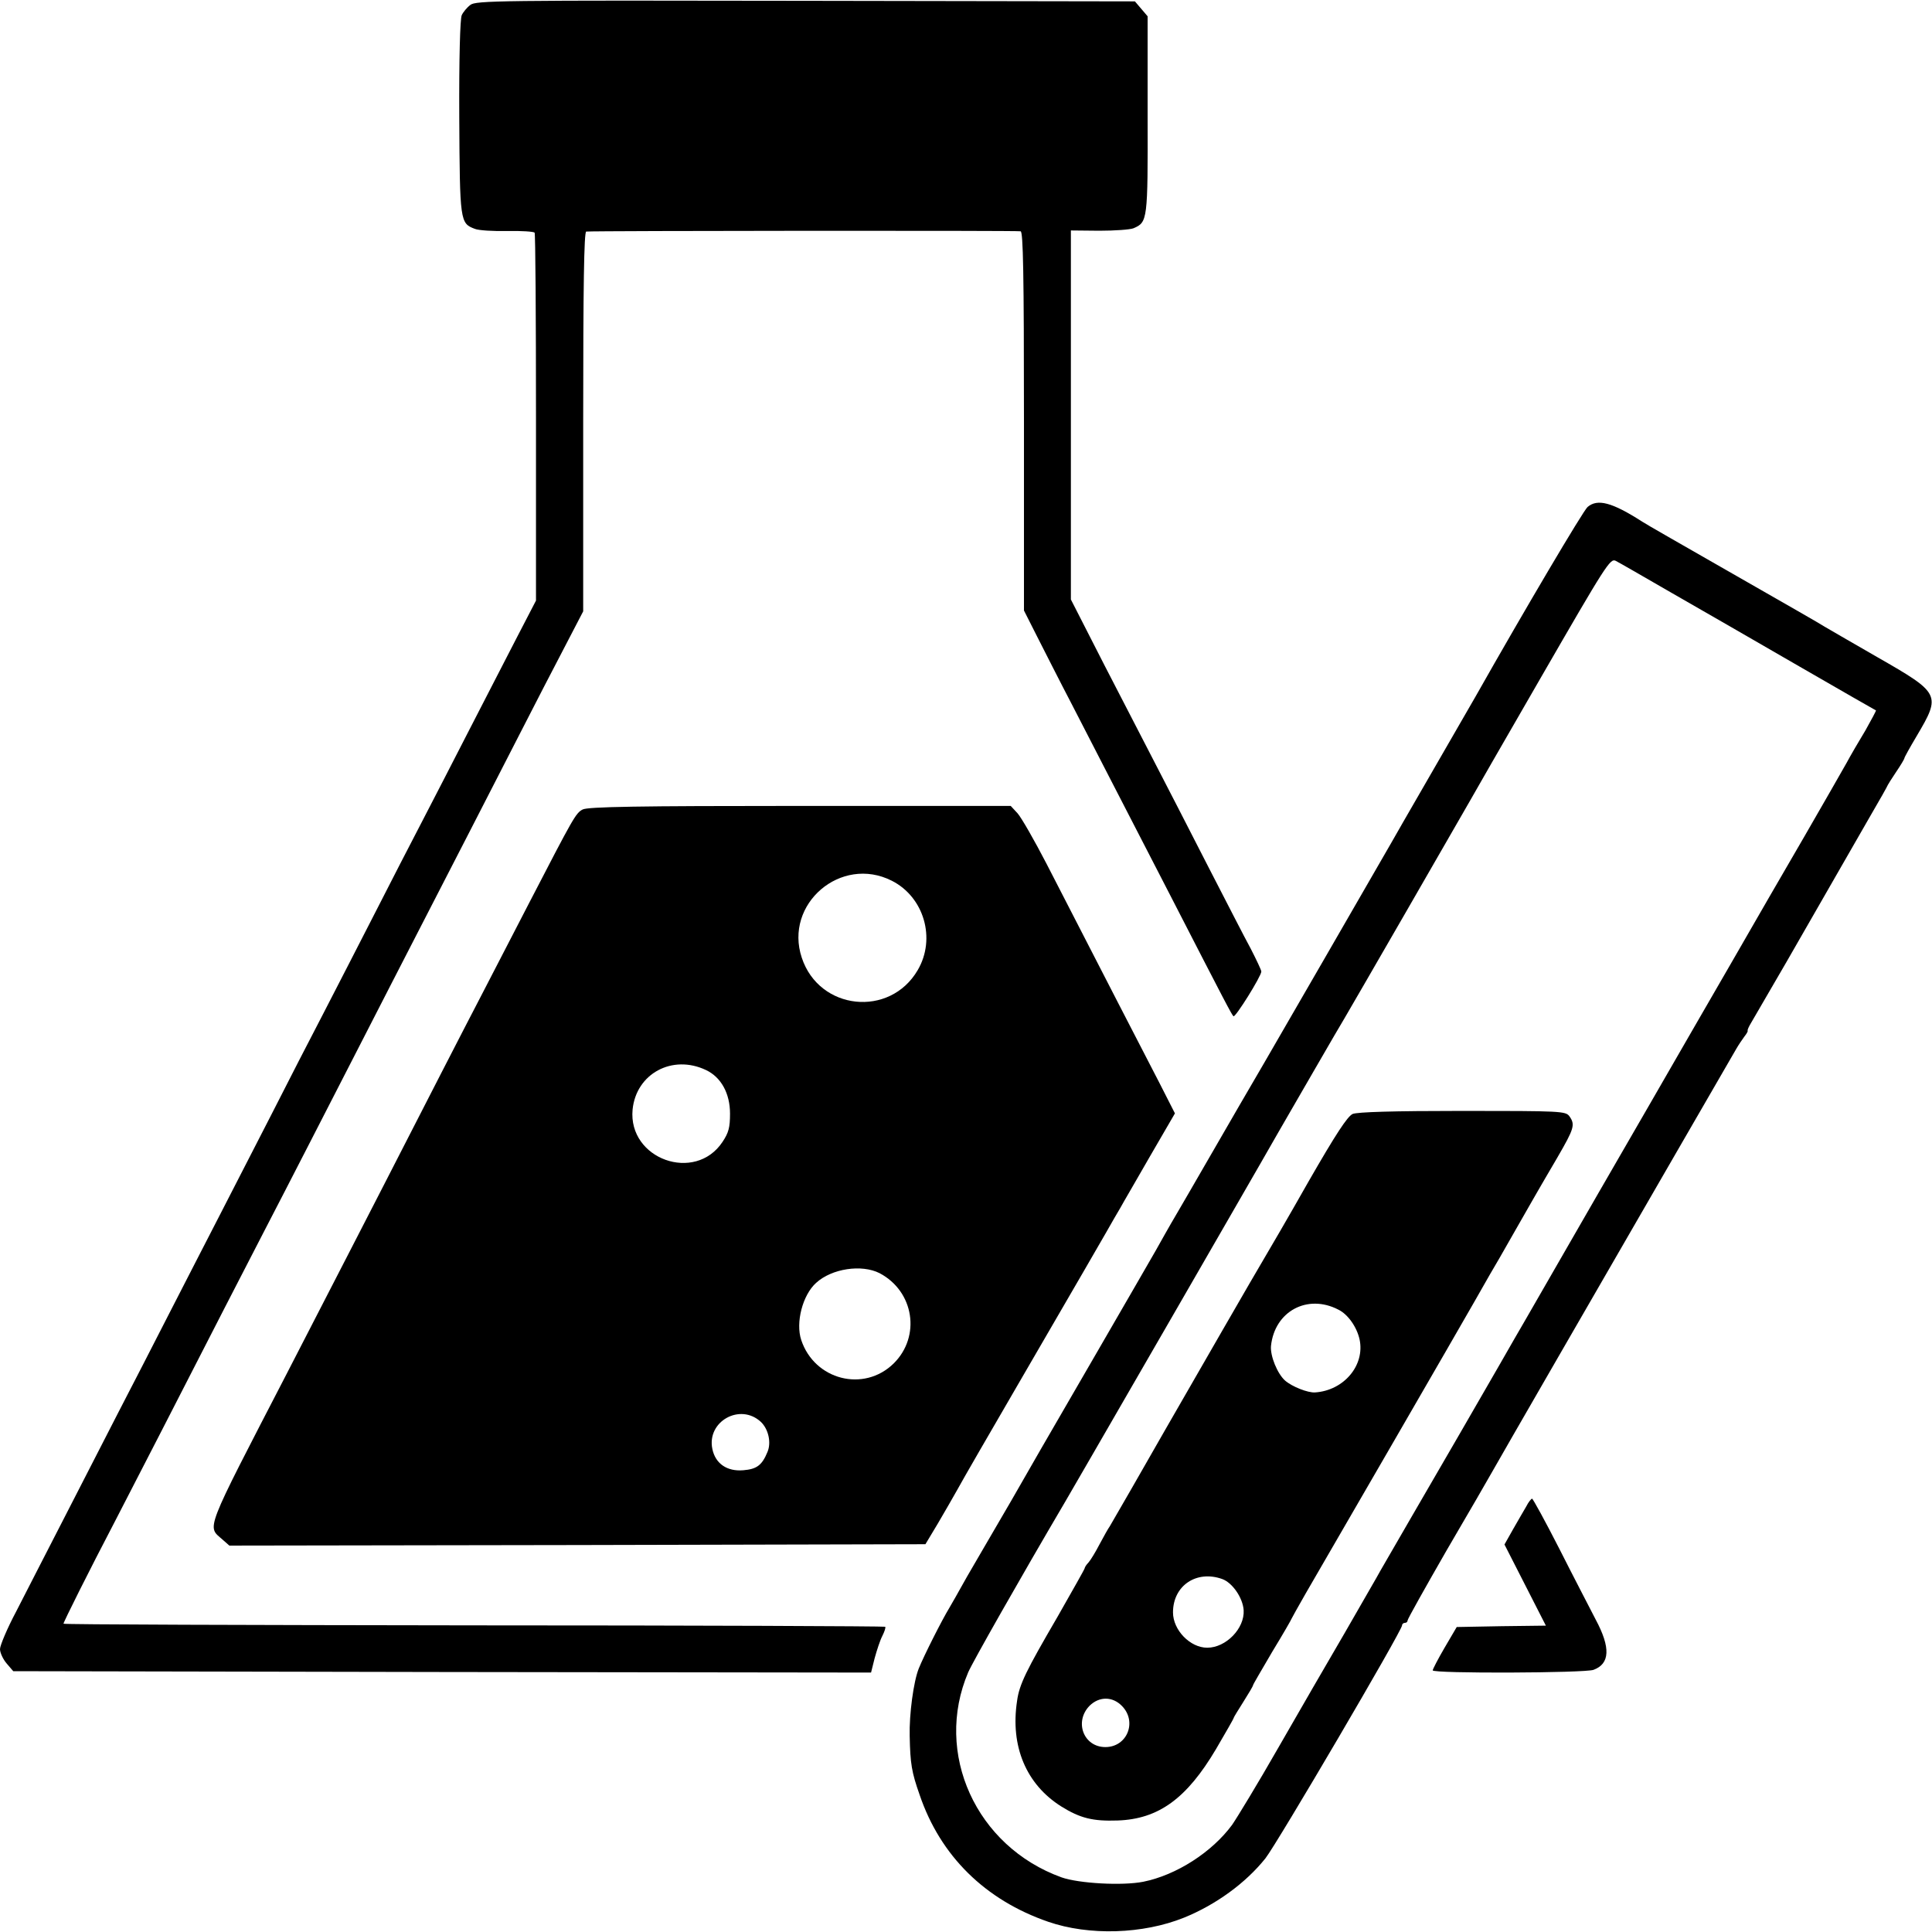 <?xml version="1.0" standalone="no"?>
<!DOCTYPE svg PUBLIC "-//W3C//DTD SVG 20010904//EN"
 "http://www.w3.org/TR/2001/REC-SVG-20010904/DTD/svg10.dtd">
<svg version="1.0" xmlns="http://www.w3.org/2000/svg"
 width="700pt" height="700pt" viewBox="0 0 700 700"
 preserveAspectRatio="xMidYMid meet">
<g transform="translate(0,700) scale(0.1,-0.1)"
fill="#000000" stroke="none">
<path d="M1704 6982 c-12 -9 -26 -26 -31 -37 -6 -12 -10 -158 -9 -370 2 -378
3 -384 56 -404 14 -6 67 -9 118 -8 52 1 96 -2 99 -6 3 -5 5 -307 5 -671 l0
-662 -70 -135 c-38 -73 -115 -224 -172 -334 -56 -110 -133 -258 -170 -330 -37
-71 -116 -224 -175 -340 -59 -115 -142 -277 -185 -360 -43 -82 -126 -244 -185
-360 -59 -115 -145 -282 -190 -370 -45 -88 -129 -250 -185 -360 -56 -110 -137
-267 -180 -350 -42 -82 -130 -253 -195 -380 -65 -126 -144 -281 -176 -343 -33
-62 -59 -124 -59 -137 0 -13 11 -37 24 -52 l24 -28 1554 -3 1554 -2 13 52 c8
29 20 66 28 81 8 16 13 31 10 33 -2 2 -673 5 -1490 5 -818 1 -1487 3 -1487 6
0 6 93 192 185 368 34 66 111 215 170 330 190 371 296 577 370 720 95 183 226
439 360 700 59 116 145 282 190 370 140 272 258 501 370 720 59 116 137 266
173 335 l65 125 0 688 c0 491 3 687 11 688 37 3 1563 4 1574 1 9 -3 12 -150
12 -689 l0 -685 46 -91 c26 -51 83 -164 129 -252 78 -152 133 -258 353 -685
204 -397 224 -435 231 -442 6 -7 101 145 101 162 0 5 -17 41 -38 82 -22 40
-92 177 -157 303 -65 127 -148 289 -185 360 -37 72 -122 236 -189 366 l-121
237 0 668 0 669 103 -1 c56 0 112 4 124 9 51 22 52 28 51 411 l0 357 -23 27
-23 27 -1194 2 c-1114 2 -1194 1 -1214 -15z"/>
<path d="M5752 5163 c-16 -14 -225 -367 -406 -687 -25 -43 -34 -59 -188 -326
-53 -91 -104 -181 -115 -200 -40 -70 -453 -785 -462 -800 -8 -13 -156 -268
-240 -414 -13 -23 -47 -81 -76 -131 -29 -49 -63 -110 -77 -135 -14 -25 -108
-187 -208 -360 -180 -310 -268 -463 -317 -549 -14 -24 -60 -103 -102 -175 -43
-73 -80 -138 -84 -146 -4 -8 -21 -37 -37 -65 -28 -46 -92 -173 -111 -220 -19
-47 -35 -166 -33 -245 2 -100 7 -131 36 -213 75 -221 237 -381 466 -460 148
-51 343 -45 492 15 116 47 224 126 295 215 43 55 495 825 495 844 0 5 5 9 10
9 6 0 10 4 10 9 0 5 64 119 141 253 78 133 153 263 167 288 29 52 379 658 669
1160 110 190 206 356 214 370 8 14 21 33 29 44 8 10 14 20 12 22 -1 2 4 14 12
27 7 12 65 112 129 222 113 197 164 286 298 519 38 65 69 120 69 122 0 1 14
23 30 47 17 25 30 47 30 50 0 3 20 39 45 81 88 149 86 154 -143 285 -97 56
-184 106 -192 111 -8 6 -157 91 -330 190 -173 99 -322 184 -330 190 -109 70
-162 84 -198 53z m308 -313 c102 -58 309 -178 460 -265 151 -87 276 -159 277
-159 1 -1 -16 -33 -38 -72 -23 -38 -54 -91 -69 -119 -15 -27 -84 -147 -152
-265 -69 -118 -187 -323 -263 -455 -76 -132 -213 -368 -303 -525 -91 -157
-172 -298 -182 -315 -33 -58 -248 -430 -266 -462 -11 -18 -53 -92 -95 -165
-42 -73 -108 -187 -146 -253 -95 -163 -256 -442 -281 -485 -10 -19 -69 -120
-129 -225 -61 -104 -170 -293 -243 -420 -72 -126 -148 -251 -166 -277 -73 -99
-202 -182 -322 -206 -76 -15 -234 -6 -296 16 -310 112 -463 450 -338 743 16
37 185 335 352 619 34 58 99 171 389 673 91 158 344 596 383 665 13 22 69 120
126 218 57 99 108 186 113 194 10 16 434 751 453 785 6 11 123 215 260 452
235 407 250 431 270 421 12 -6 104 -59 206 -118z"/>
<path d="M4901 2964 c-19 -9 -60 -71 -160 -245 -73 -129 -146 -254 -161 -279
-22 -36 -265 -458 -358 -620 -66 -116 -193 -337 -201 -350 -6 -8 -22 -37 -37
-65 -14 -27 -32 -57 -40 -66 -8 -8 -14 -18 -14 -21 0 -3 -45 -82 -99 -177
-113 -194 -138 -244 -146 -304 -25 -164 33 -302 160 -382 69 -43 115 -54 204
-51 149 5 251 80 357 259 35 60 64 110 64 113 0 2 16 28 35 58 19 30 35 57 35
60 0 3 32 57 70 122 39 64 70 118 70 120 0 1 23 42 51 91 78 134 567 979 610
1055 21 37 47 82 57 100 11 18 52 89 91 158 39 69 77 134 83 145 6 11 38 65
70 120 62 107 66 120 44 151 -14 18 -30 19 -387 19 -254 0 -380 -4 -398 -11z
m-52 -709 c35 -17 67 -63 77 -108 20 -94 -57 -185 -161 -192 -26 -2 -84 21
-109 43 -28 25 -54 89 -51 125 13 126 132 190 244 132z m-421 -976 c37 -13 75
-68 78 -113 4 -66 -64 -136 -132 -136 -62 0 -124 64 -124 128 0 97 85 154 178
121z m-363 -460 c56 -57 19 -149 -60 -149 -79 0 -114 92 -57 150 35 34 83 34
117 -1z"/>
<path d="M2111 4067 c-25 -13 -33 -28 -193 -337 -55 -107 -131 -253 -168 -325
-73 -140 -213 -413 -360 -700 -87 -169 -135 -263 -350 -680 -303 -586 -290
-553 -234 -603 l25 -22 1261 2 1261 3 45 75 c24 41 57 98 72 125 15 28 115
201 222 385 107 184 214 369 238 410 24 41 59 102 78 135 19 33 42 74 52 90 9
17 58 100 107 186 l90 155 -56 110 c-52 100 -206 399 -409 794 -44 85 -91 167
-105 183 l-25 27 -763 0 c-587 0 -769 -3 -788 -13z m1120 -258 c117 -59 161
-210 94 -324 -101 -173 -357 -146 -420 45 -65 195 142 372 326 279z m-673
-686 c55 -26 87 -85 87 -158 0 -50 -5 -69 -27 -102 -99 -150 -343 -63 -326
117 13 130 144 201 266 143z m629 -736 c125 -66 150 -229 51 -327 -108 -106
-287 -60 -335 85 -21 63 5 163 54 207 57 52 165 68 230 35z m-430 -539 c27
-26 38 -74 24 -108 -20 -49 -39 -63 -88 -67 -59 -5 -101 24 -112 77 -21 100
101 168 176 98z"/>
<path d="M5530 1542 c-9 -15 -30 -52 -48 -83 l-31 -55 75 -147 75 -147 -162
-2 -161 -3 -44 -75 c-24 -41 -43 -78 -43 -82 -1 -12 553 -10 583 2 59 22 62
80 8 181 -21 41 -81 156 -132 257 -51 100 -96 182 -99 182 -3 0 -13 -12 -21
-28z"/>
</g>
</svg>
